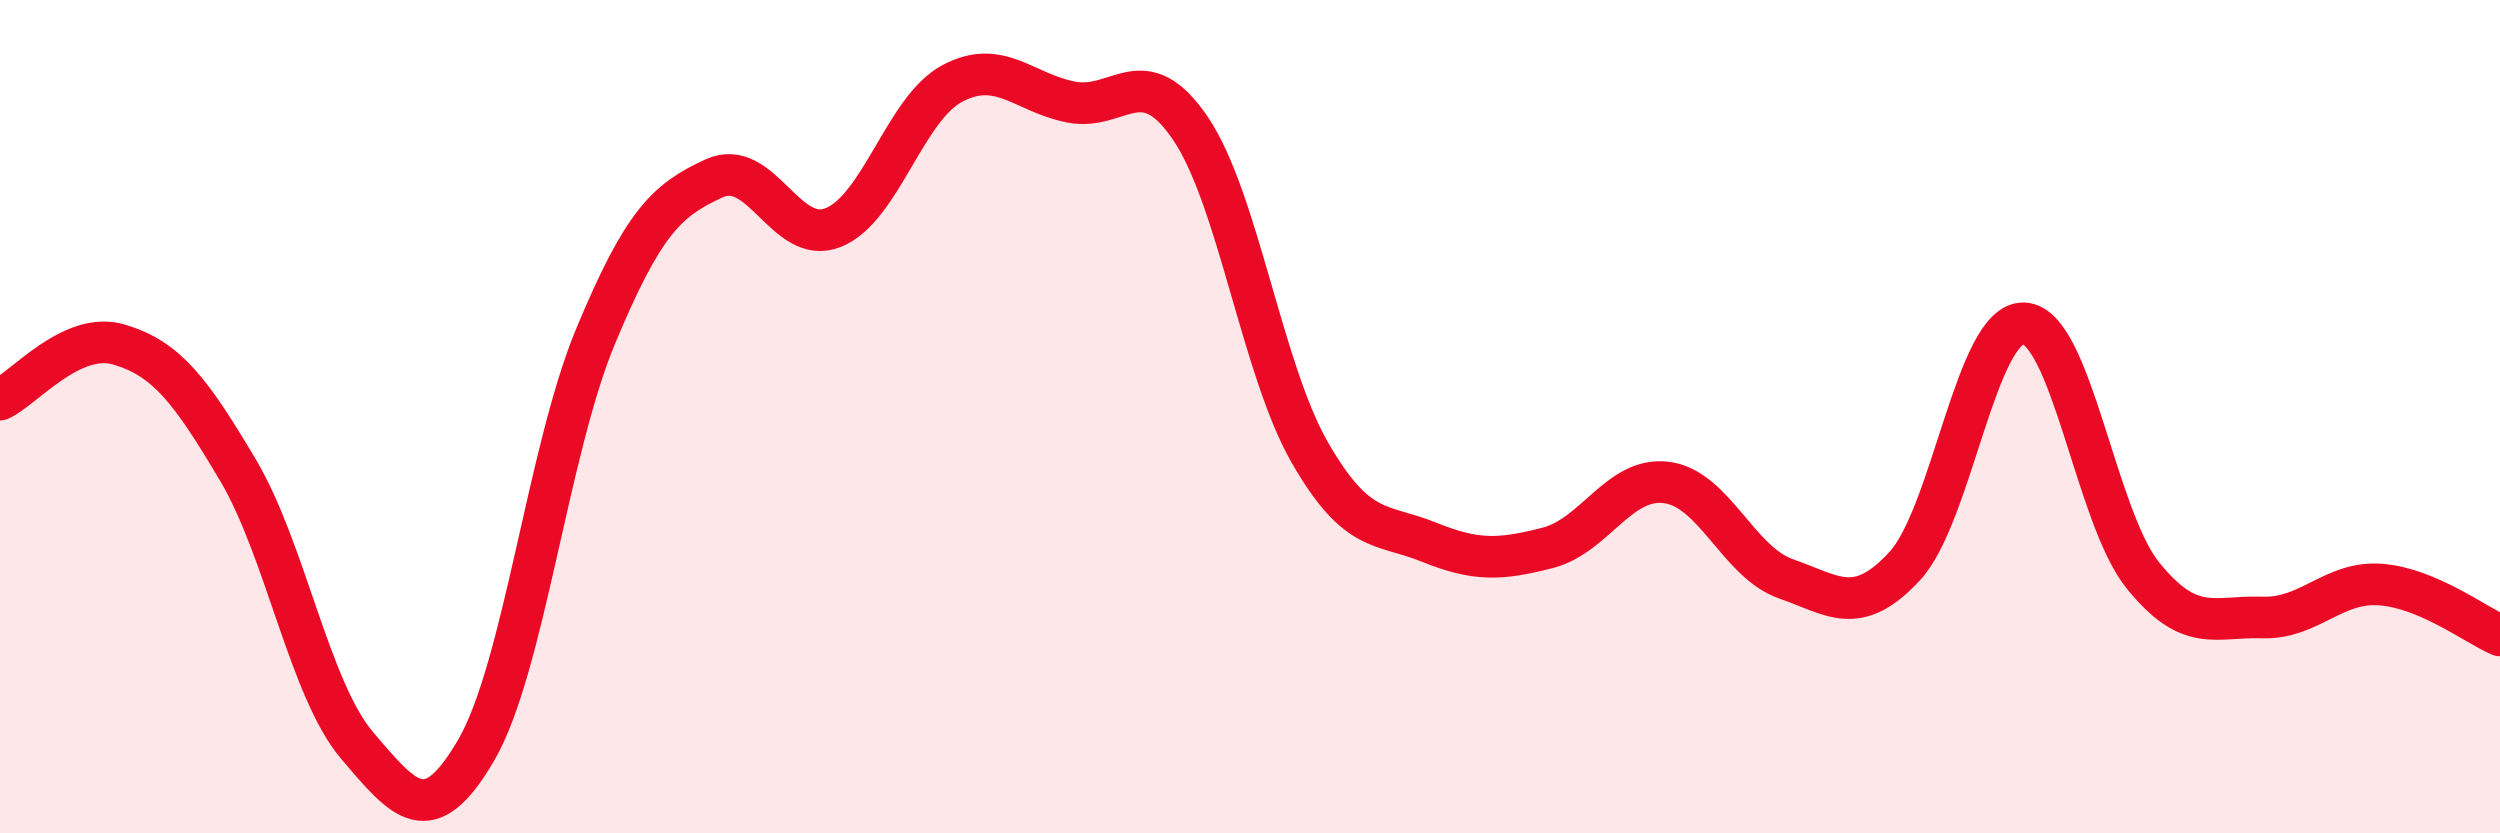 
    <svg width="60" height="20" viewBox="0 0 60 20" xmlns="http://www.w3.org/2000/svg">
      <path
        d="M 0,9.59 C 0.57,9.33 1.72,7.93 2.86,8.27 C 4,8.61 4.57,9.36 5.71,11.28 C 6.85,13.2 7.43,16.55 8.57,17.89 C 9.71,19.23 10.29,19.96 11.43,18 C 12.57,16.04 13.15,10.82 14.29,8.08 C 15.43,5.34 16,4.8 17.14,4.28 C 18.28,3.76 18.86,5.92 20,5.46 C 21.14,5 21.72,2.6 22.86,2 C 24,1.4 24.57,2.23 25.71,2.45 C 26.85,2.67 27.43,1.4 28.57,3.08 C 29.71,4.76 30.29,8.86 31.43,10.85 C 32.57,12.84 33.15,12.55 34.29,13.01 C 35.43,13.47 36,13.44 37.14,13.15 C 38.28,12.86 38.86,11.43 40,11.58 C 41.14,11.73 41.72,13.49 42.86,13.89 C 44,14.29 44.57,14.82 45.71,13.59 C 46.85,12.36 47.43,7.72 48.57,7.76 C 49.71,7.8 50.29,12.4 51.43,13.81 C 52.57,15.22 53.15,14.78 54.29,14.82 C 55.43,14.86 56,13.94 57.14,14.03 C 58.28,14.12 59.43,15.01 60,15.25L60 20L0 20Z"
        fill="#EB0A25"
        opacity="0.1"
        stroke-linecap="round"
        stroke-linejoin="round"
      />
      <path
        d="M 0,9.59 C 0.57,9.33 1.72,7.93 2.86,8.27 C 4,8.61 4.57,9.36 5.71,11.28 C 6.85,13.2 7.43,16.55 8.57,17.89 C 9.71,19.23 10.29,19.96 11.43,18 C 12.57,16.04 13.15,10.82 14.29,8.08 C 15.43,5.34 16,4.8 17.14,4.28 C 18.28,3.76 18.86,5.92 20,5.46 C 21.14,5 21.72,2.6 22.86,2 C 24,1.4 24.57,2.23 25.71,2.45 C 26.85,2.67 27.43,1.4 28.57,3.08 C 29.71,4.76 30.29,8.86 31.43,10.85 C 32.57,12.84 33.15,12.55 34.29,13.01 C 35.43,13.47 36,13.44 37.14,13.15 C 38.28,12.86 38.86,11.43 40,11.58 C 41.14,11.73 41.72,13.49 42.86,13.89 C 44,14.29 44.57,14.82 45.71,13.59 C 46.85,12.36 47.43,7.72 48.57,7.76 C 49.71,7.8 50.29,12.4 51.43,13.81 C 52.57,15.22 53.15,14.78 54.29,14.82 C 55.43,14.86 56,13.94 57.14,14.03 C 58.28,14.12 59.43,15.01 60,15.25"
        stroke="#EB0A25"
        stroke-width="1"
        fill="none"
        stroke-linecap="round"
        stroke-linejoin="round"
      />
    </svg>
  